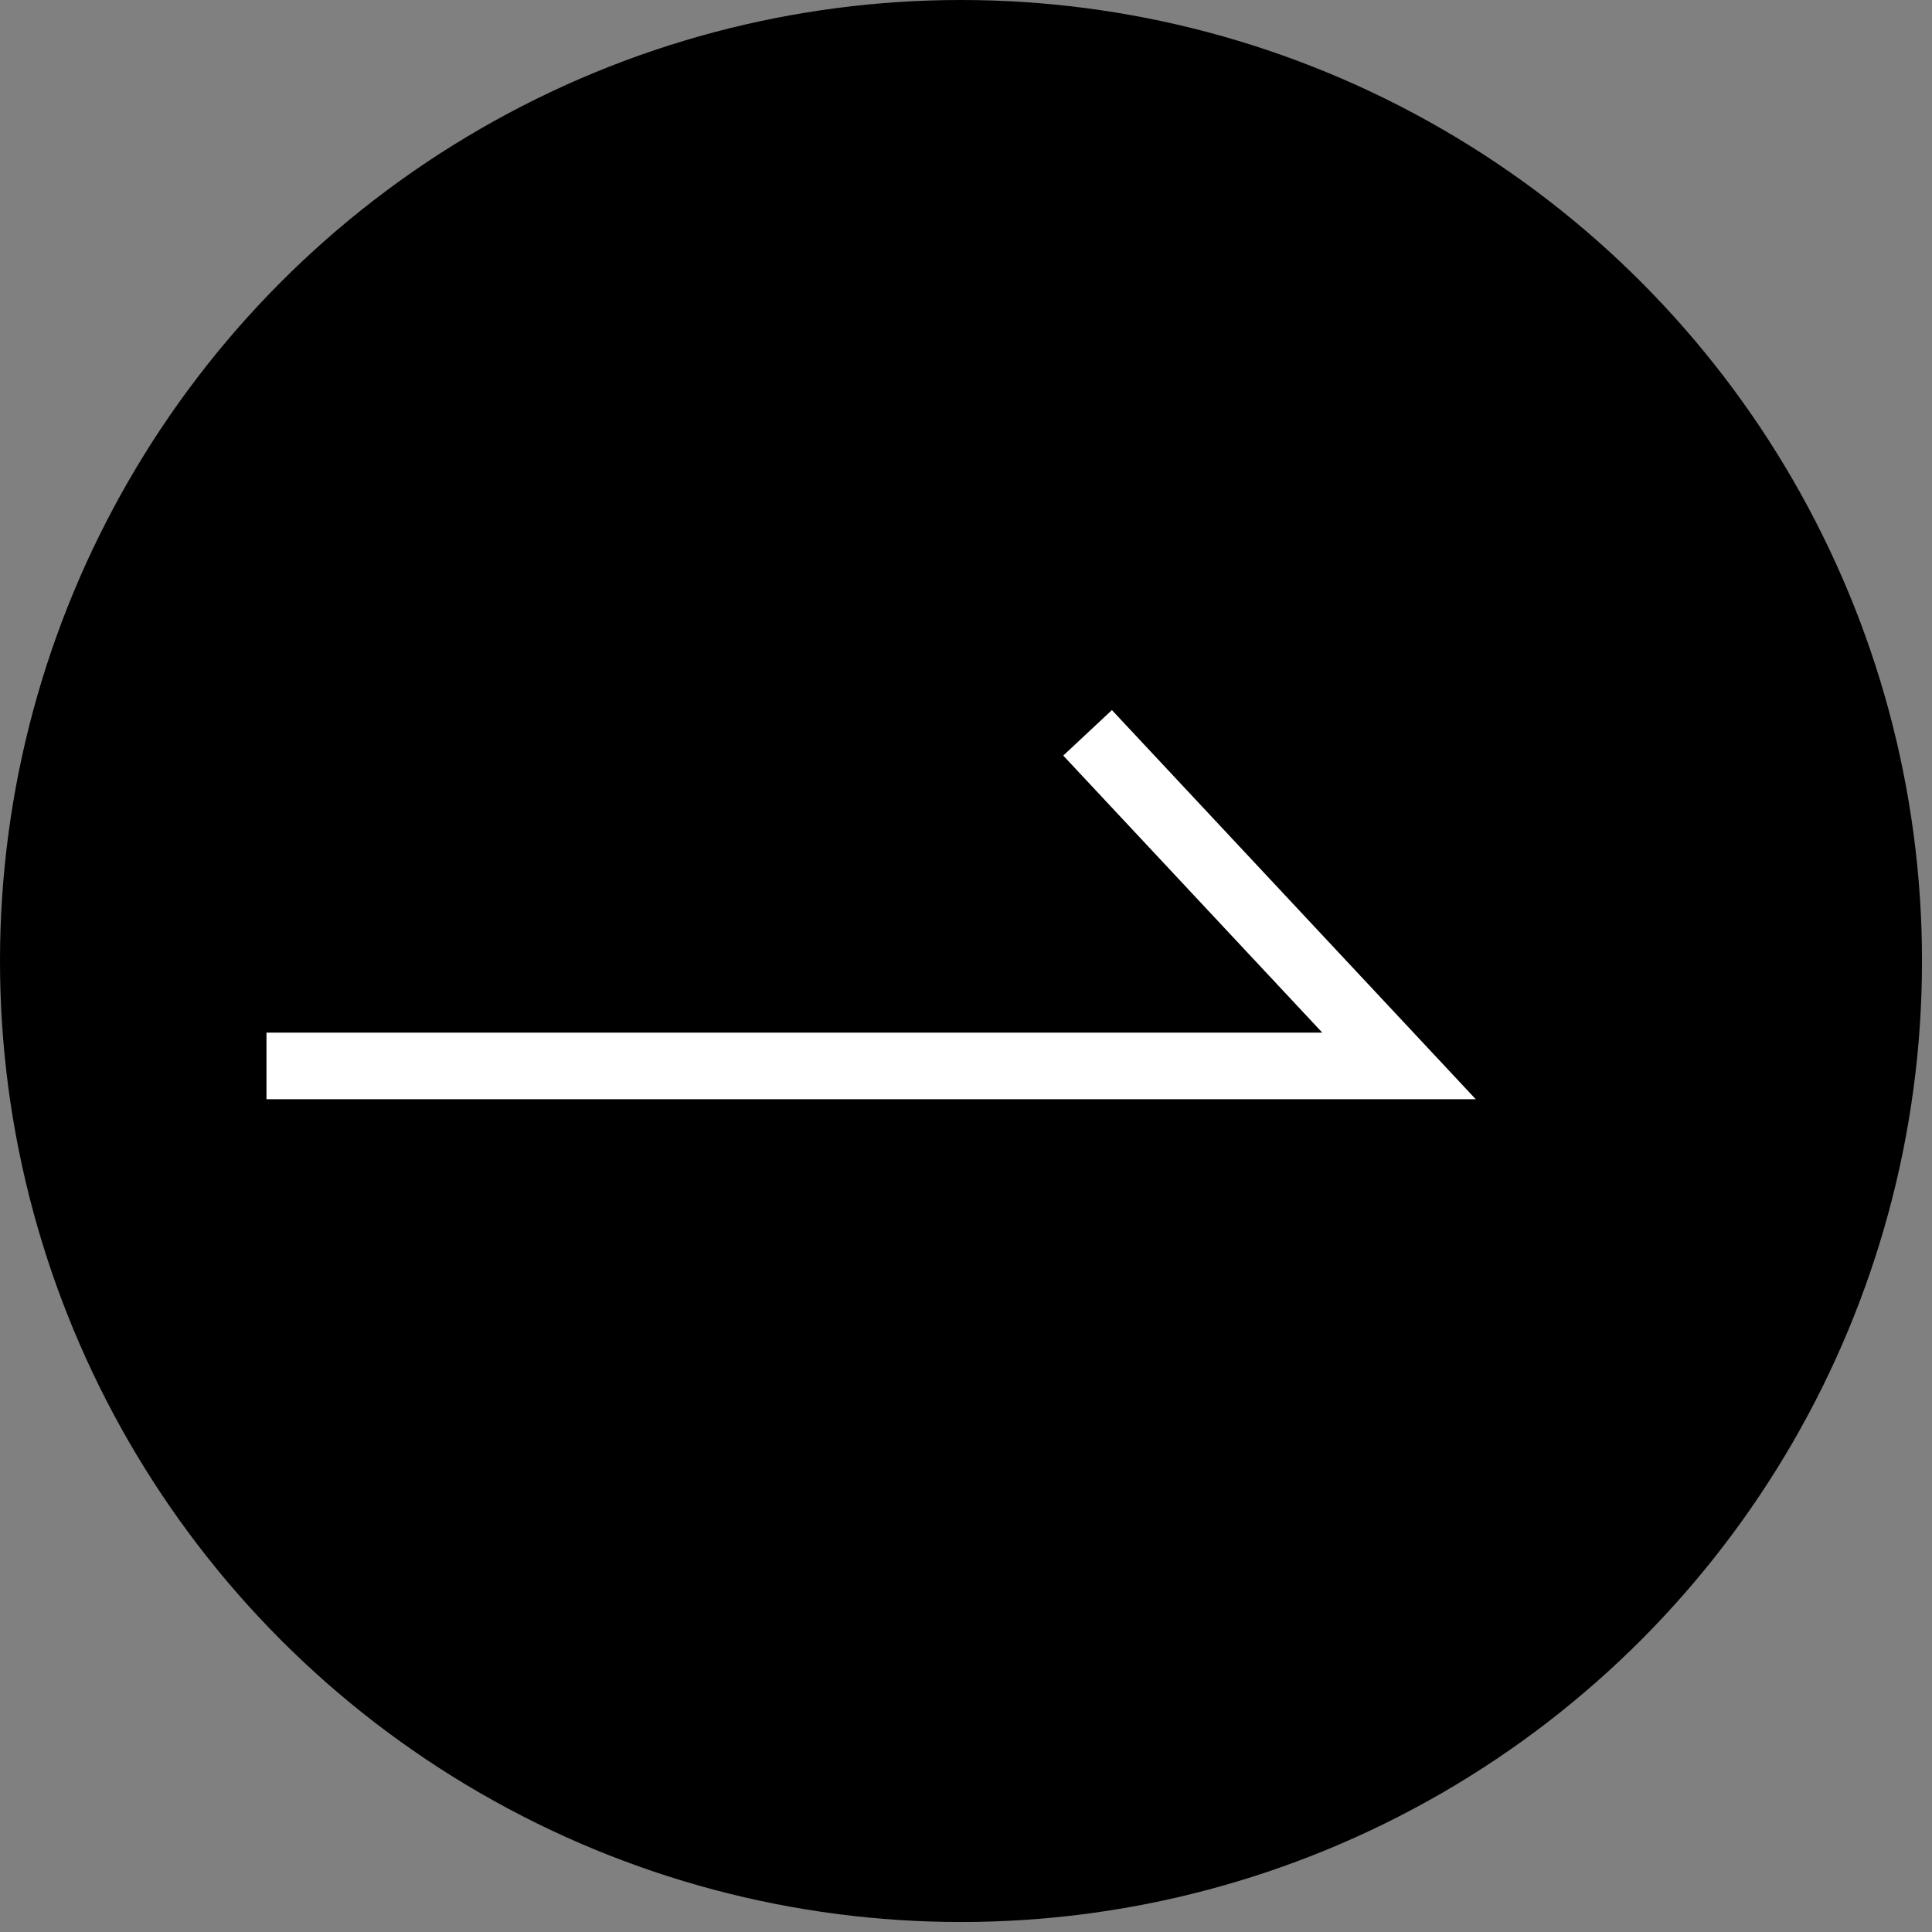 <svg width="29" height="29" viewBox="0 0 29 29" fill="none" xmlns="http://www.w3.org/2000/svg">
<rect x="0" y="0" width="29" height="29" fill="#808080" stroke="none"/>
<circle cx="14.425" cy="14.425" r="14.425" fill="black"/>
<path d="M4 16H21L16.325 11" stroke="white"/>
</svg>
